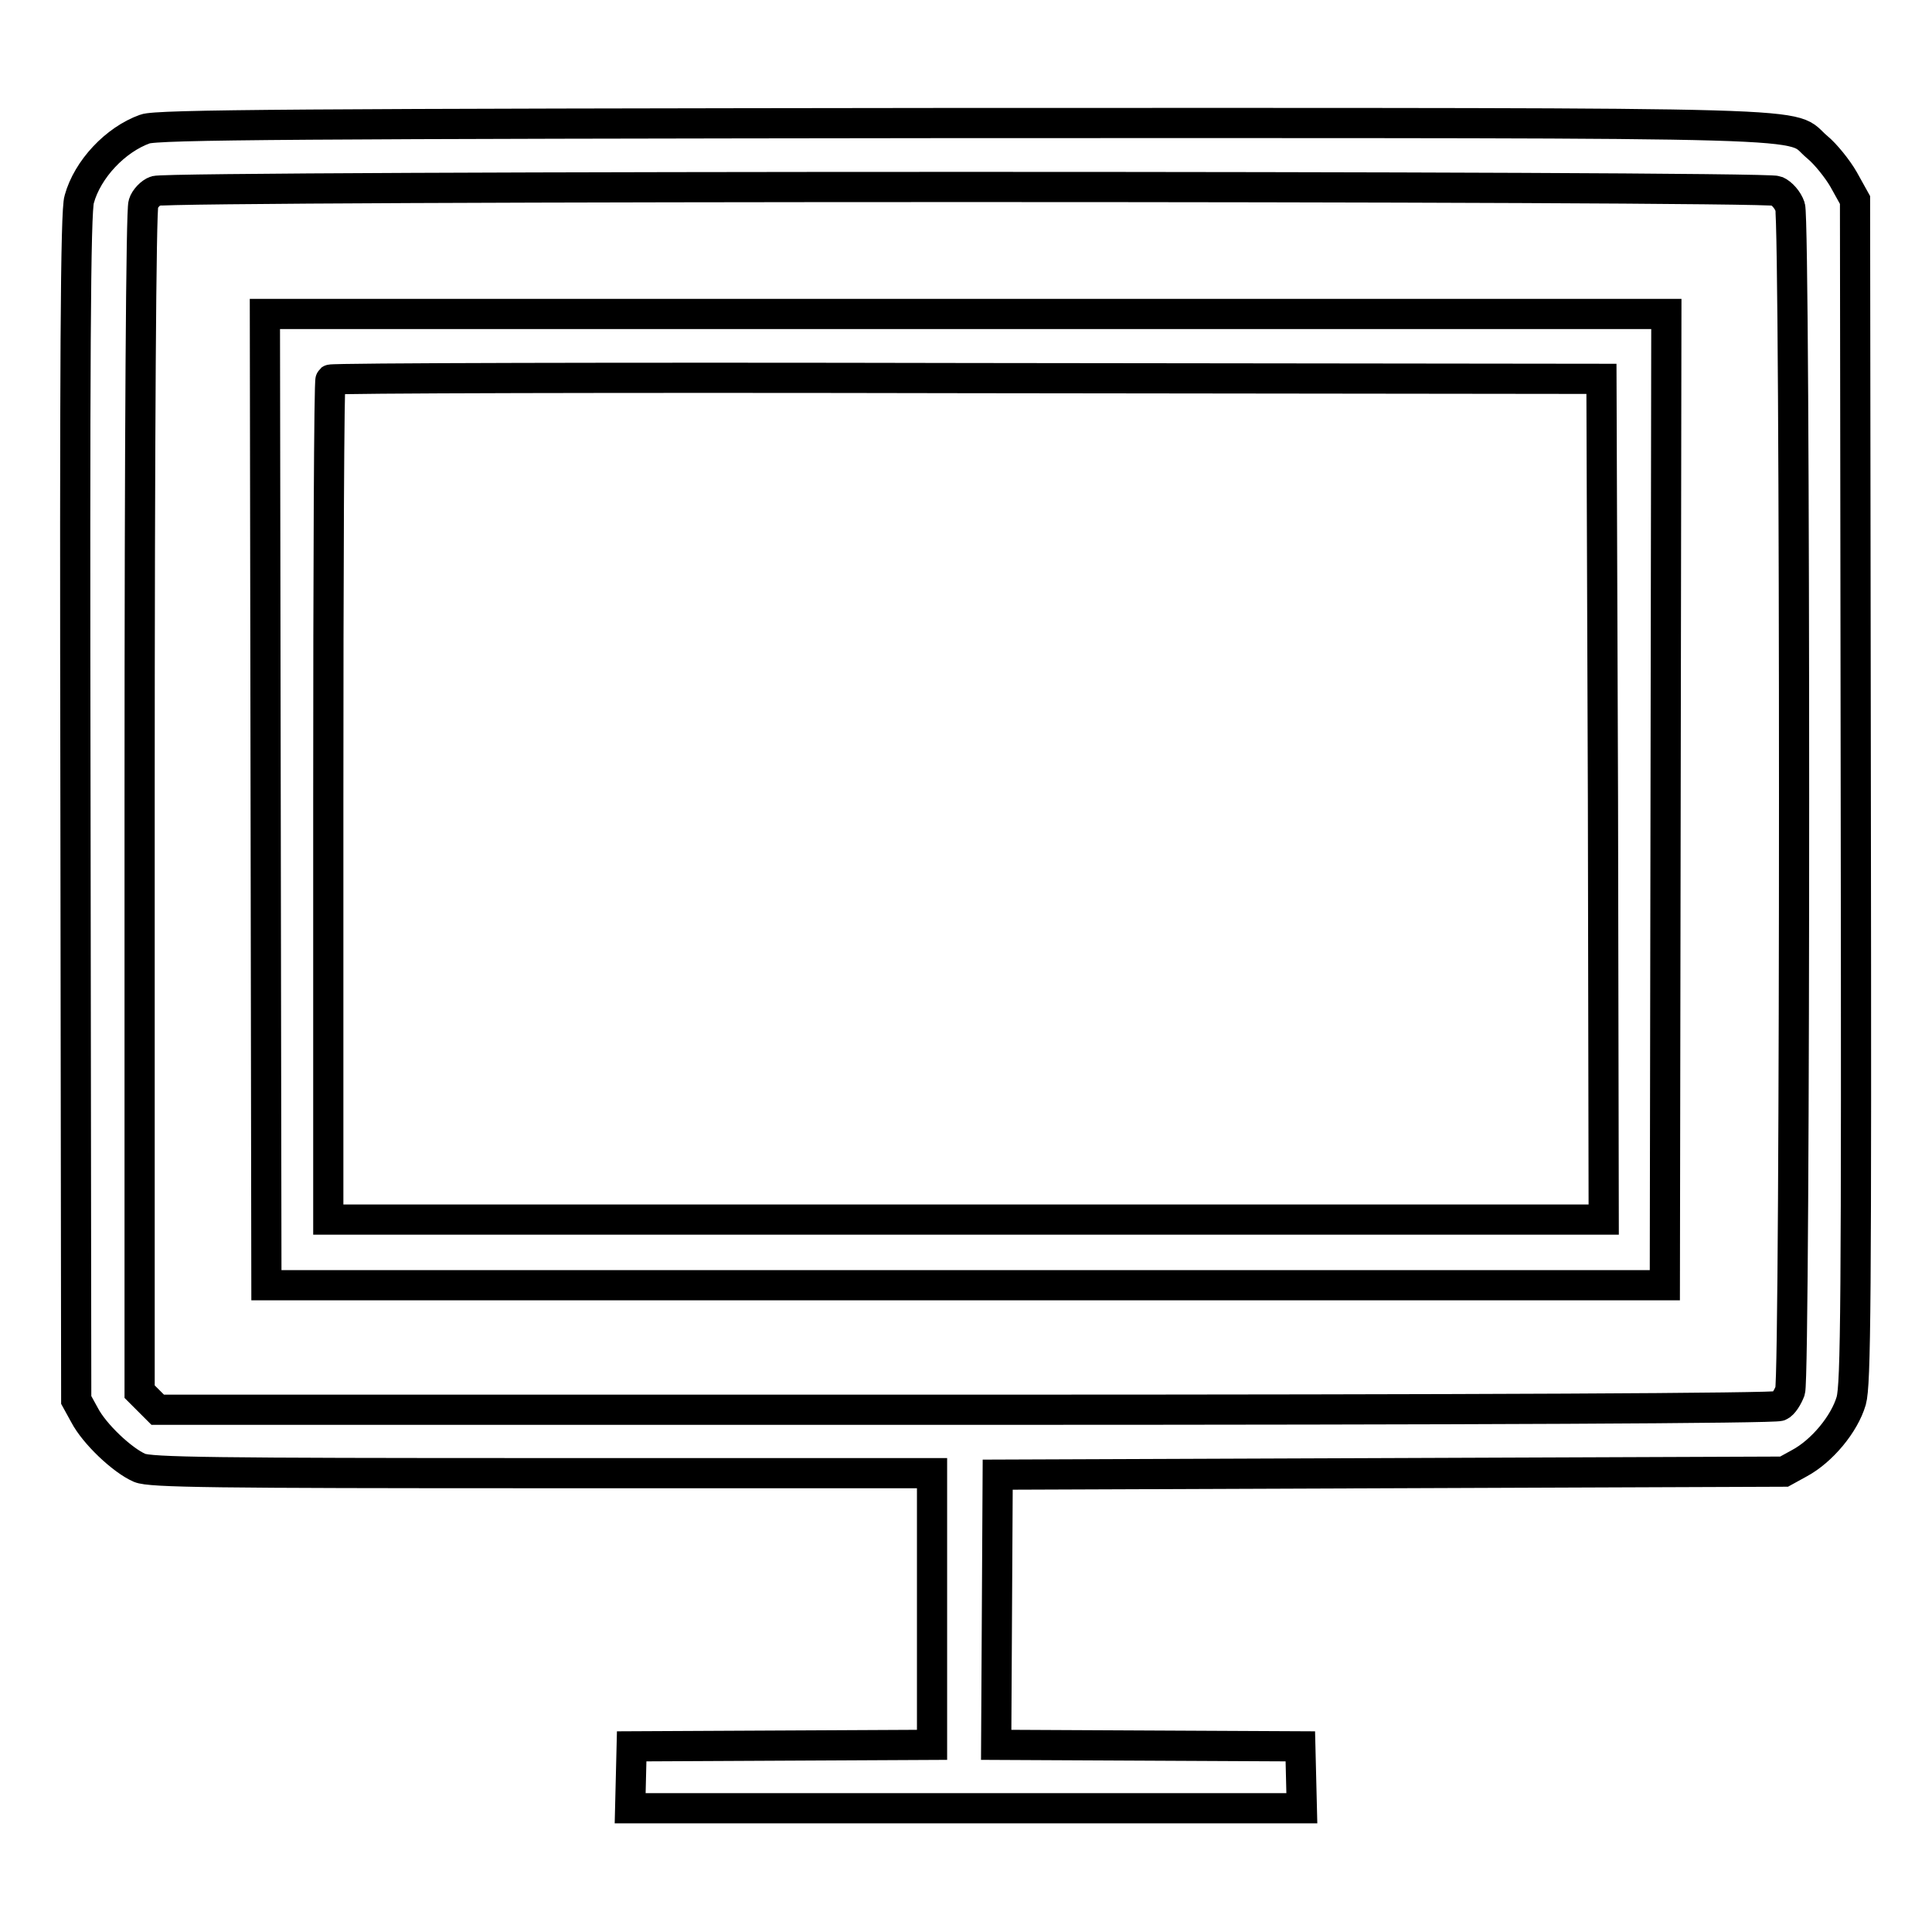 <?xml version="1.0" encoding="utf-8"?>
<!-- Svg Vector Icons : http://www.onlinewebfonts.com/icon -->
<!DOCTYPE svg PUBLIC "-//W3C//DTD SVG 1.1//EN" "http://www.w3.org/Graphics/SVG/1.1/DTD/svg11.dtd">
<svg version="1.1" xmlns="http://www.w3.org/2000/svg" xmlns:xlink="http://www.w3.org/1999/xlink" x="0px" y="0px" viewBox="0 0 256 256" enable-background="new 0 0 256 256" xml:space="preserve">
<g><g><g><path stroke-width="4" fill-opacity="0" stroke="#000000"  d="M19.2,17.1c-3.9,1.4-7.6,5.3-8.7,9.3C10,27.9,9.9,47.9,10,107l0.1,78.5l1.1,2c1.3,2.5,5,6,7.3,7c1.4,0.6,9.8,0.7,53.4,0.7h51.6v18v18l-19.9,0.1l-19.9,0.1l-0.1,4.1l-0.1,4.1H128h44.5l-0.1-4.1l-0.1-4.1l-20.2-0.1l-20.1-0.1l0.1-17.9l0.1-17.9l52.1-0.2l52.1-0.2l2-1.1c3-1.6,6-5.2,6.9-8.3c0.6-2.2,0.7-12.6,0.6-80.8l-0.1-78.3l-1.5-2.7c-0.8-1.4-2.4-3.4-3.5-4.3c-4.1-3.4,5-3.2-113-3.2C39.9,16.4,20.7,16.5,19.2,17.1z M235.4,25.3c0.7,0.3,1.5,1.2,1.8,2.1c0.7,2.1,0.7,154.7,0,156.9c-0.3,0.8-0.9,1.8-1.4,2c-0.6,0.3-39.1,0.5-107.9,0.5h-107l-1.2-1.2l-1.2-1.2v-78.1c0-50,0.2-78.5,0.5-79.3c0.2-0.7,1-1.5,1.6-1.7C22.2,24.6,233.9,24.6,235.4,25.3z"/><path stroke-width="4" fill-opacity="0" stroke="#000000"  d="M35.2,105.9l0.1,64.4H128h92.6l0.1-64.4l0.1-64.3H128H35.1L35.2,105.9z M212.4,105.9l0.1,55.7H128H43.5v-55.5c0-30.5,0.1-55.7,0.3-55.8C44,50.1,82,50,128.2,50.1l84,0.1L212.4,105.9z"/></g></g></g>
</svg>